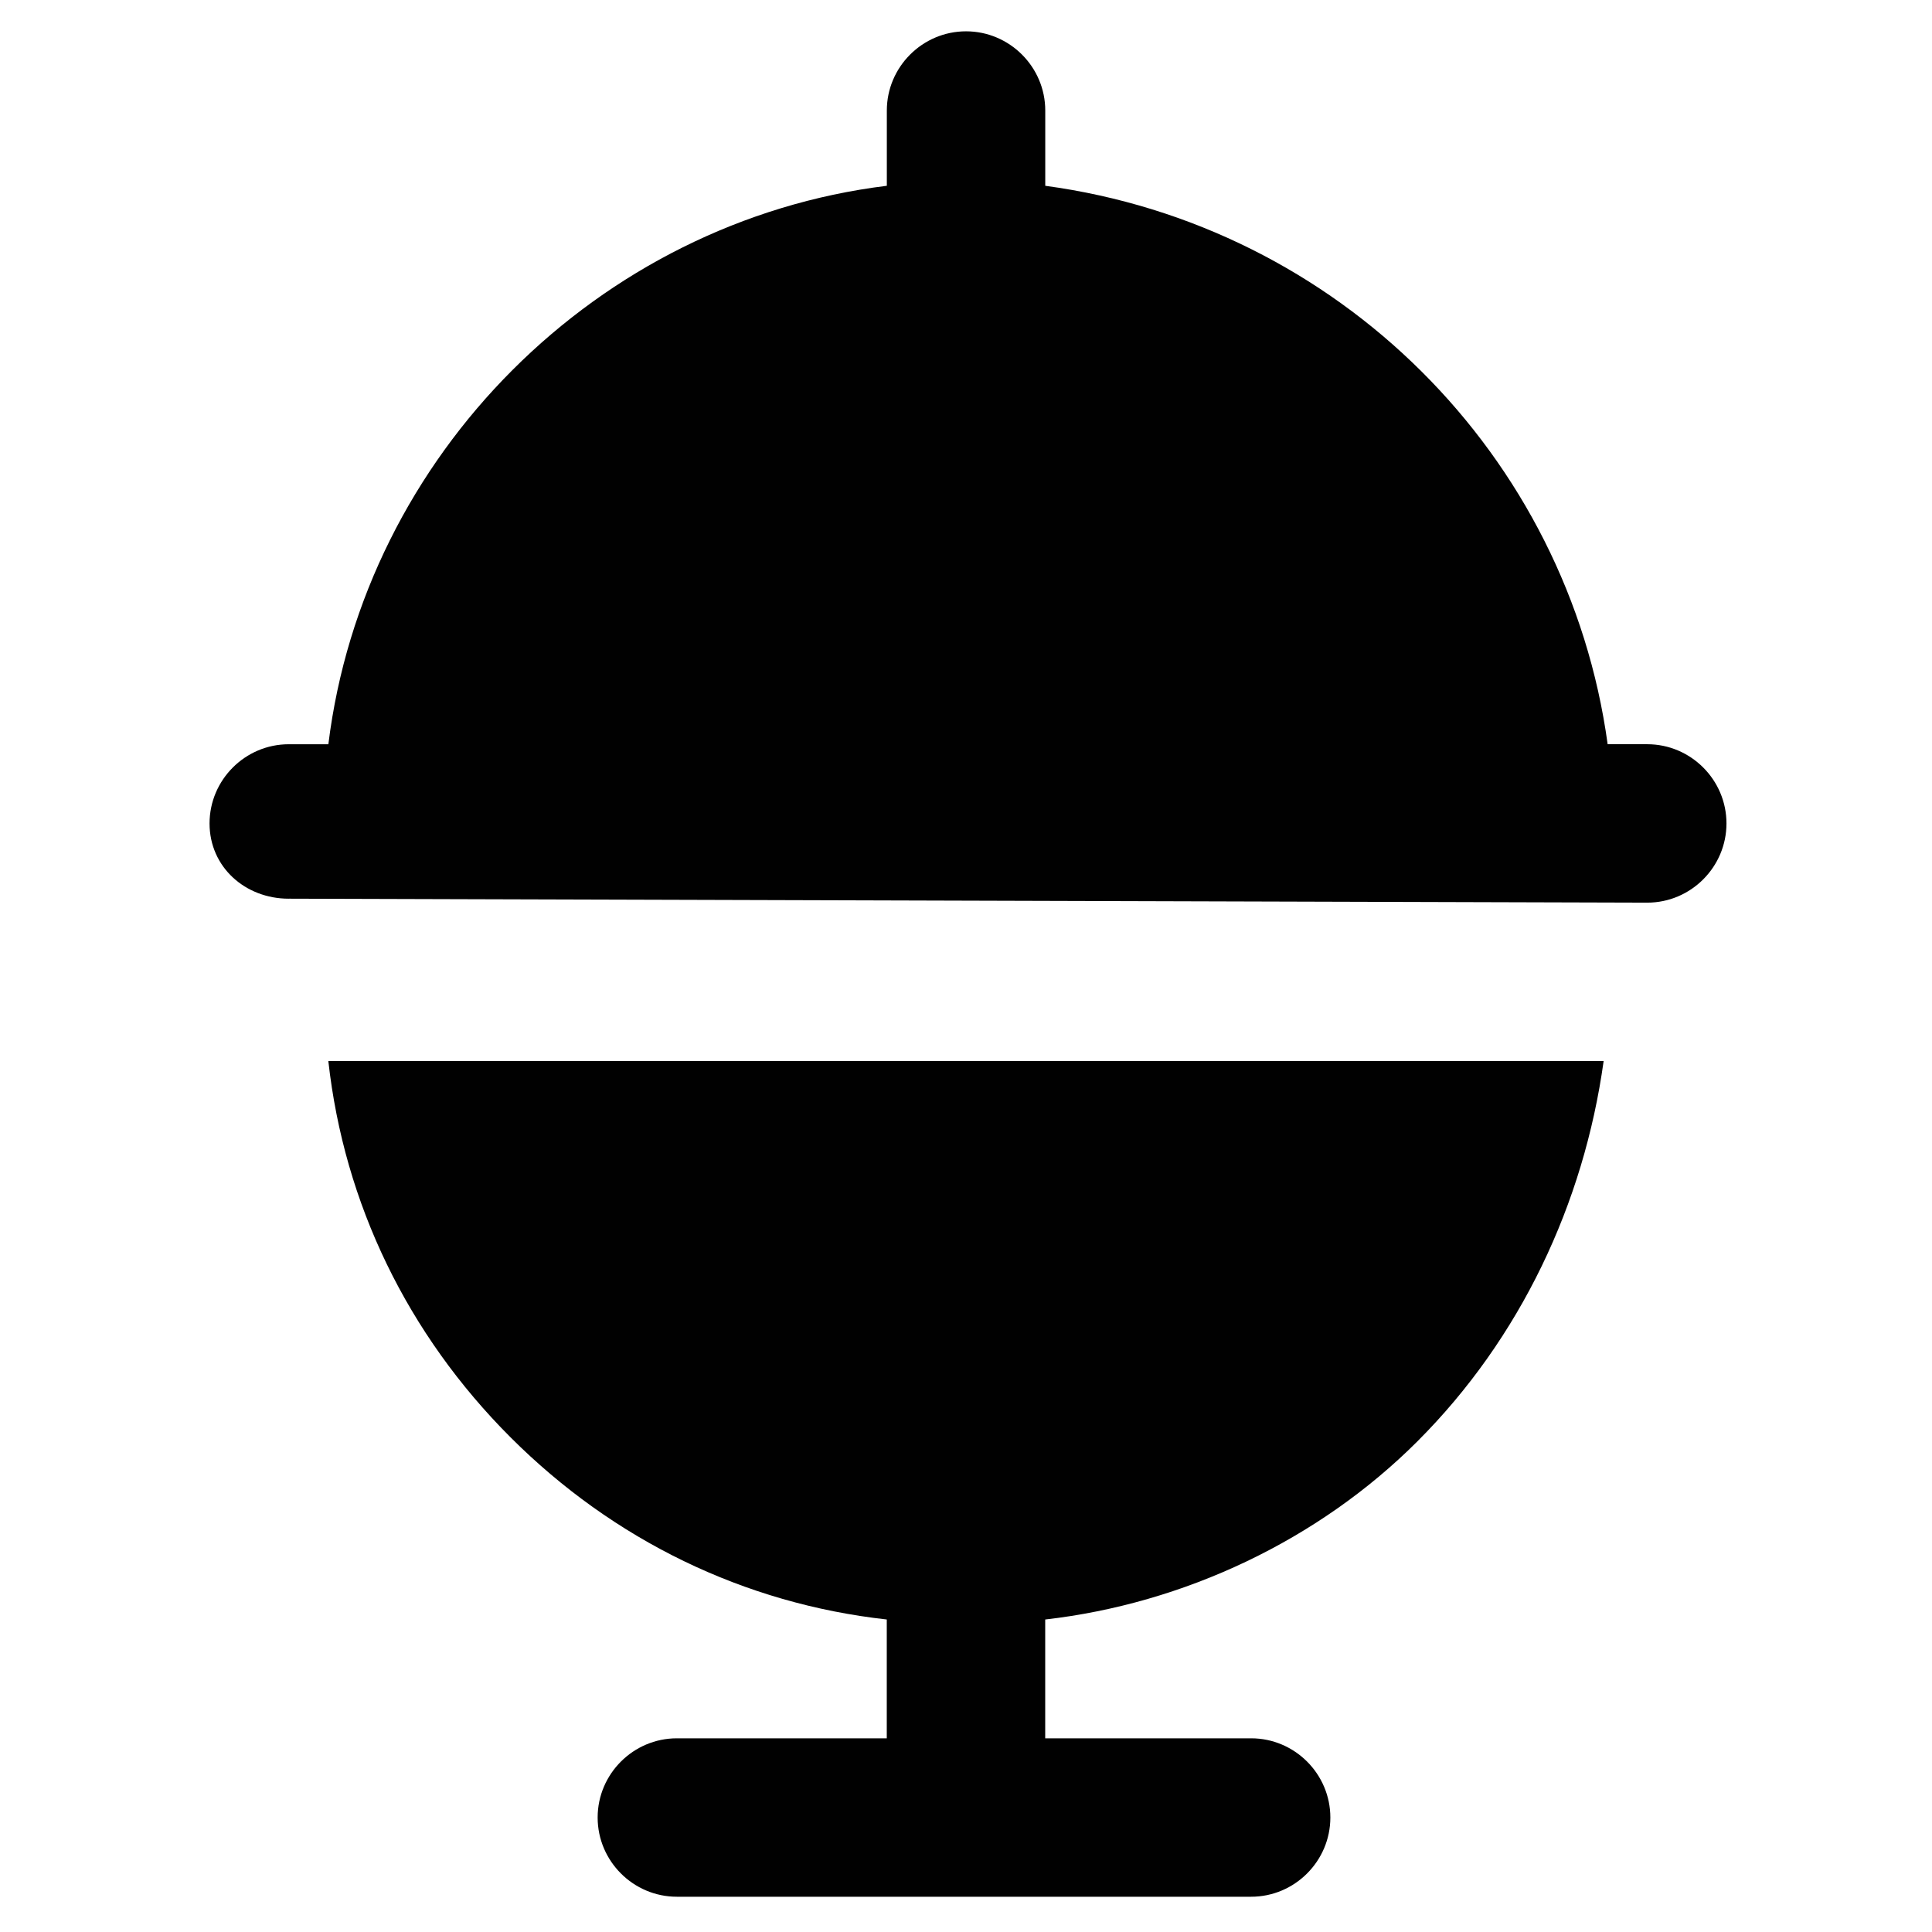 <?xml version="1.0" encoding="UTF-8"?>
<!-- Uploaded to: SVG Repo, www.svgrepo.com, Generator: SVG Repo Mixer Tools -->
<svg width="800px" height="800px" version="1.1" viewBox="144 144 512 512" xmlns="http://www.w3.org/2000/svg">
 <g fill="#010101">
  <path d="m220.52 382.16 360.02 1.051c11.547 0 20.992-9.445 20.992-20.992s-9.445-20.992-20.992-20.992h-10.496c-10.496-76.621-71.371-137.5-149.04-147.99v-19.945c0-11.547-9.445-20.992-20.992-20.992s-20.992 9.445-20.992 20.992v19.941c-76.621 9.445-138.55 71.375-148 148h-10.496c-11.547 0-20.992 9.445-20.992 20.992 0 11.543 9.449 19.941 20.992 19.941z"/>
  <path d="m519.65 525.95c27.289-27.289 44.082-62.977 49.332-100.76h-337.97c4.199 37.785 20.992 72.422 48.281 99.711 27.289 27.289 61.926 44.082 99.711 48.281v31.488h-55.629c-11.547 0-20.992 9.445-20.992 20.992s9.445 20.992 20.992 20.992h152.19c11.547 0 20.992-9.445 20.992-20.992s-9.445-20.992-20.992-20.992l-54.574 0.004v-31.488c36.734-4.199 72.422-20.992 98.66-47.234z"/>
 </g>
</svg>